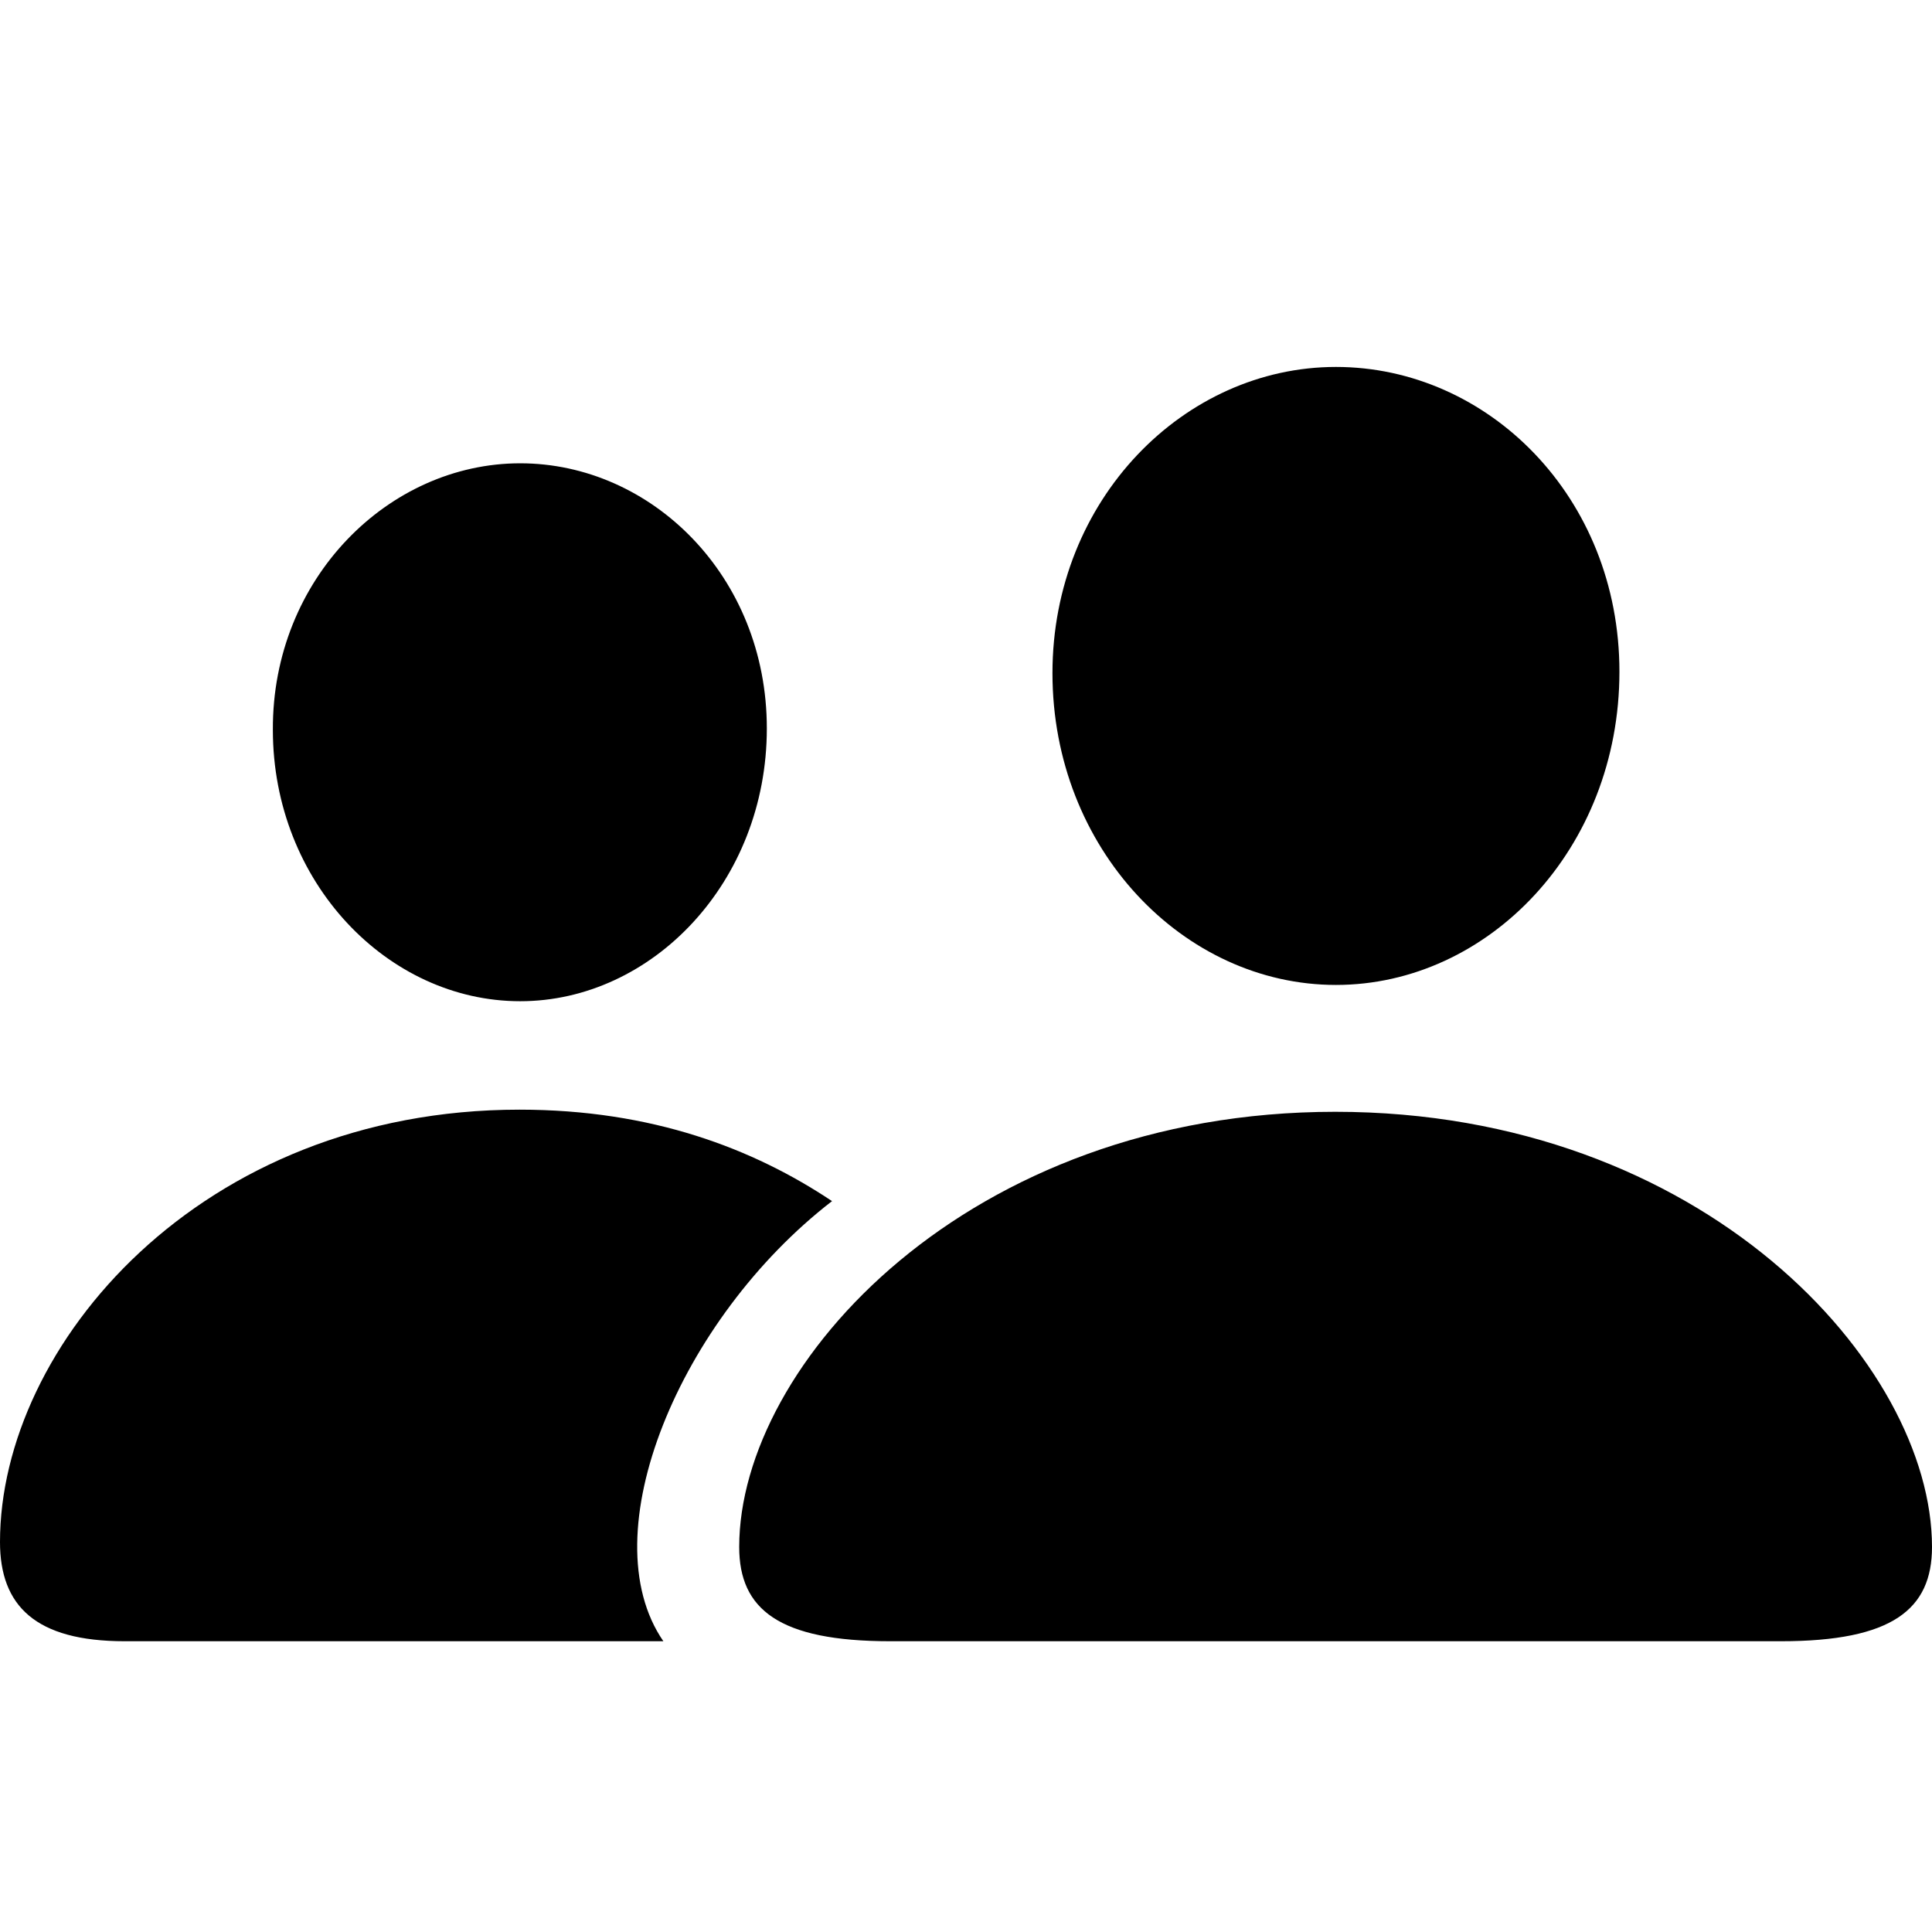 <?xml version="1.0" encoding="utf-8"?><!-- Скачано с сайта svg4.ru / Downloaded from svg4.ru -->
<svg fill="#000000" width="800px" height="800px" viewBox="0 0 56 56" xmlns="http://www.w3.org/2000/svg"><path d="M 38.723 28.549 C 43.14 28.549 46.94 24.605 46.94 19.469 C 46.94 14.395 43.119 10.636 38.723 10.636 C 34.327 10.636 30.506 14.477 30.506 19.51 C 30.506 24.605 34.307 28.549 38.723 28.549 Z M 15.078 29.021 C 18.899 29.021 22.227 25.57 22.227 21.113 C 22.227 16.696 18.879 13.429 15.078 13.429 C 11.258 13.429 7.888 16.778 7.909 21.154 C 7.909 25.57 11.237 29.021 15.078 29.021 Z M 3.615 47.572 L 19.228 47.572 C 17.092 44.47 19.701 38.225 24.117 34.815 C 21.837 33.294 18.899 32.164 15.058 32.164 C 5.793 32.164 0 39.005 0 44.696 C 0 46.544 1.027 47.572 3.615 47.572 Z M 25.802 47.572 L 51.624 47.572 C 54.849 47.572 56 46.647 56 44.84 C 56 39.539 49.364 32.226 38.703 32.226 C 28.062 32.226 21.426 39.539 21.426 44.84 C 21.426 46.647 22.577 47.572 25.802 47.572 Z"/></svg>